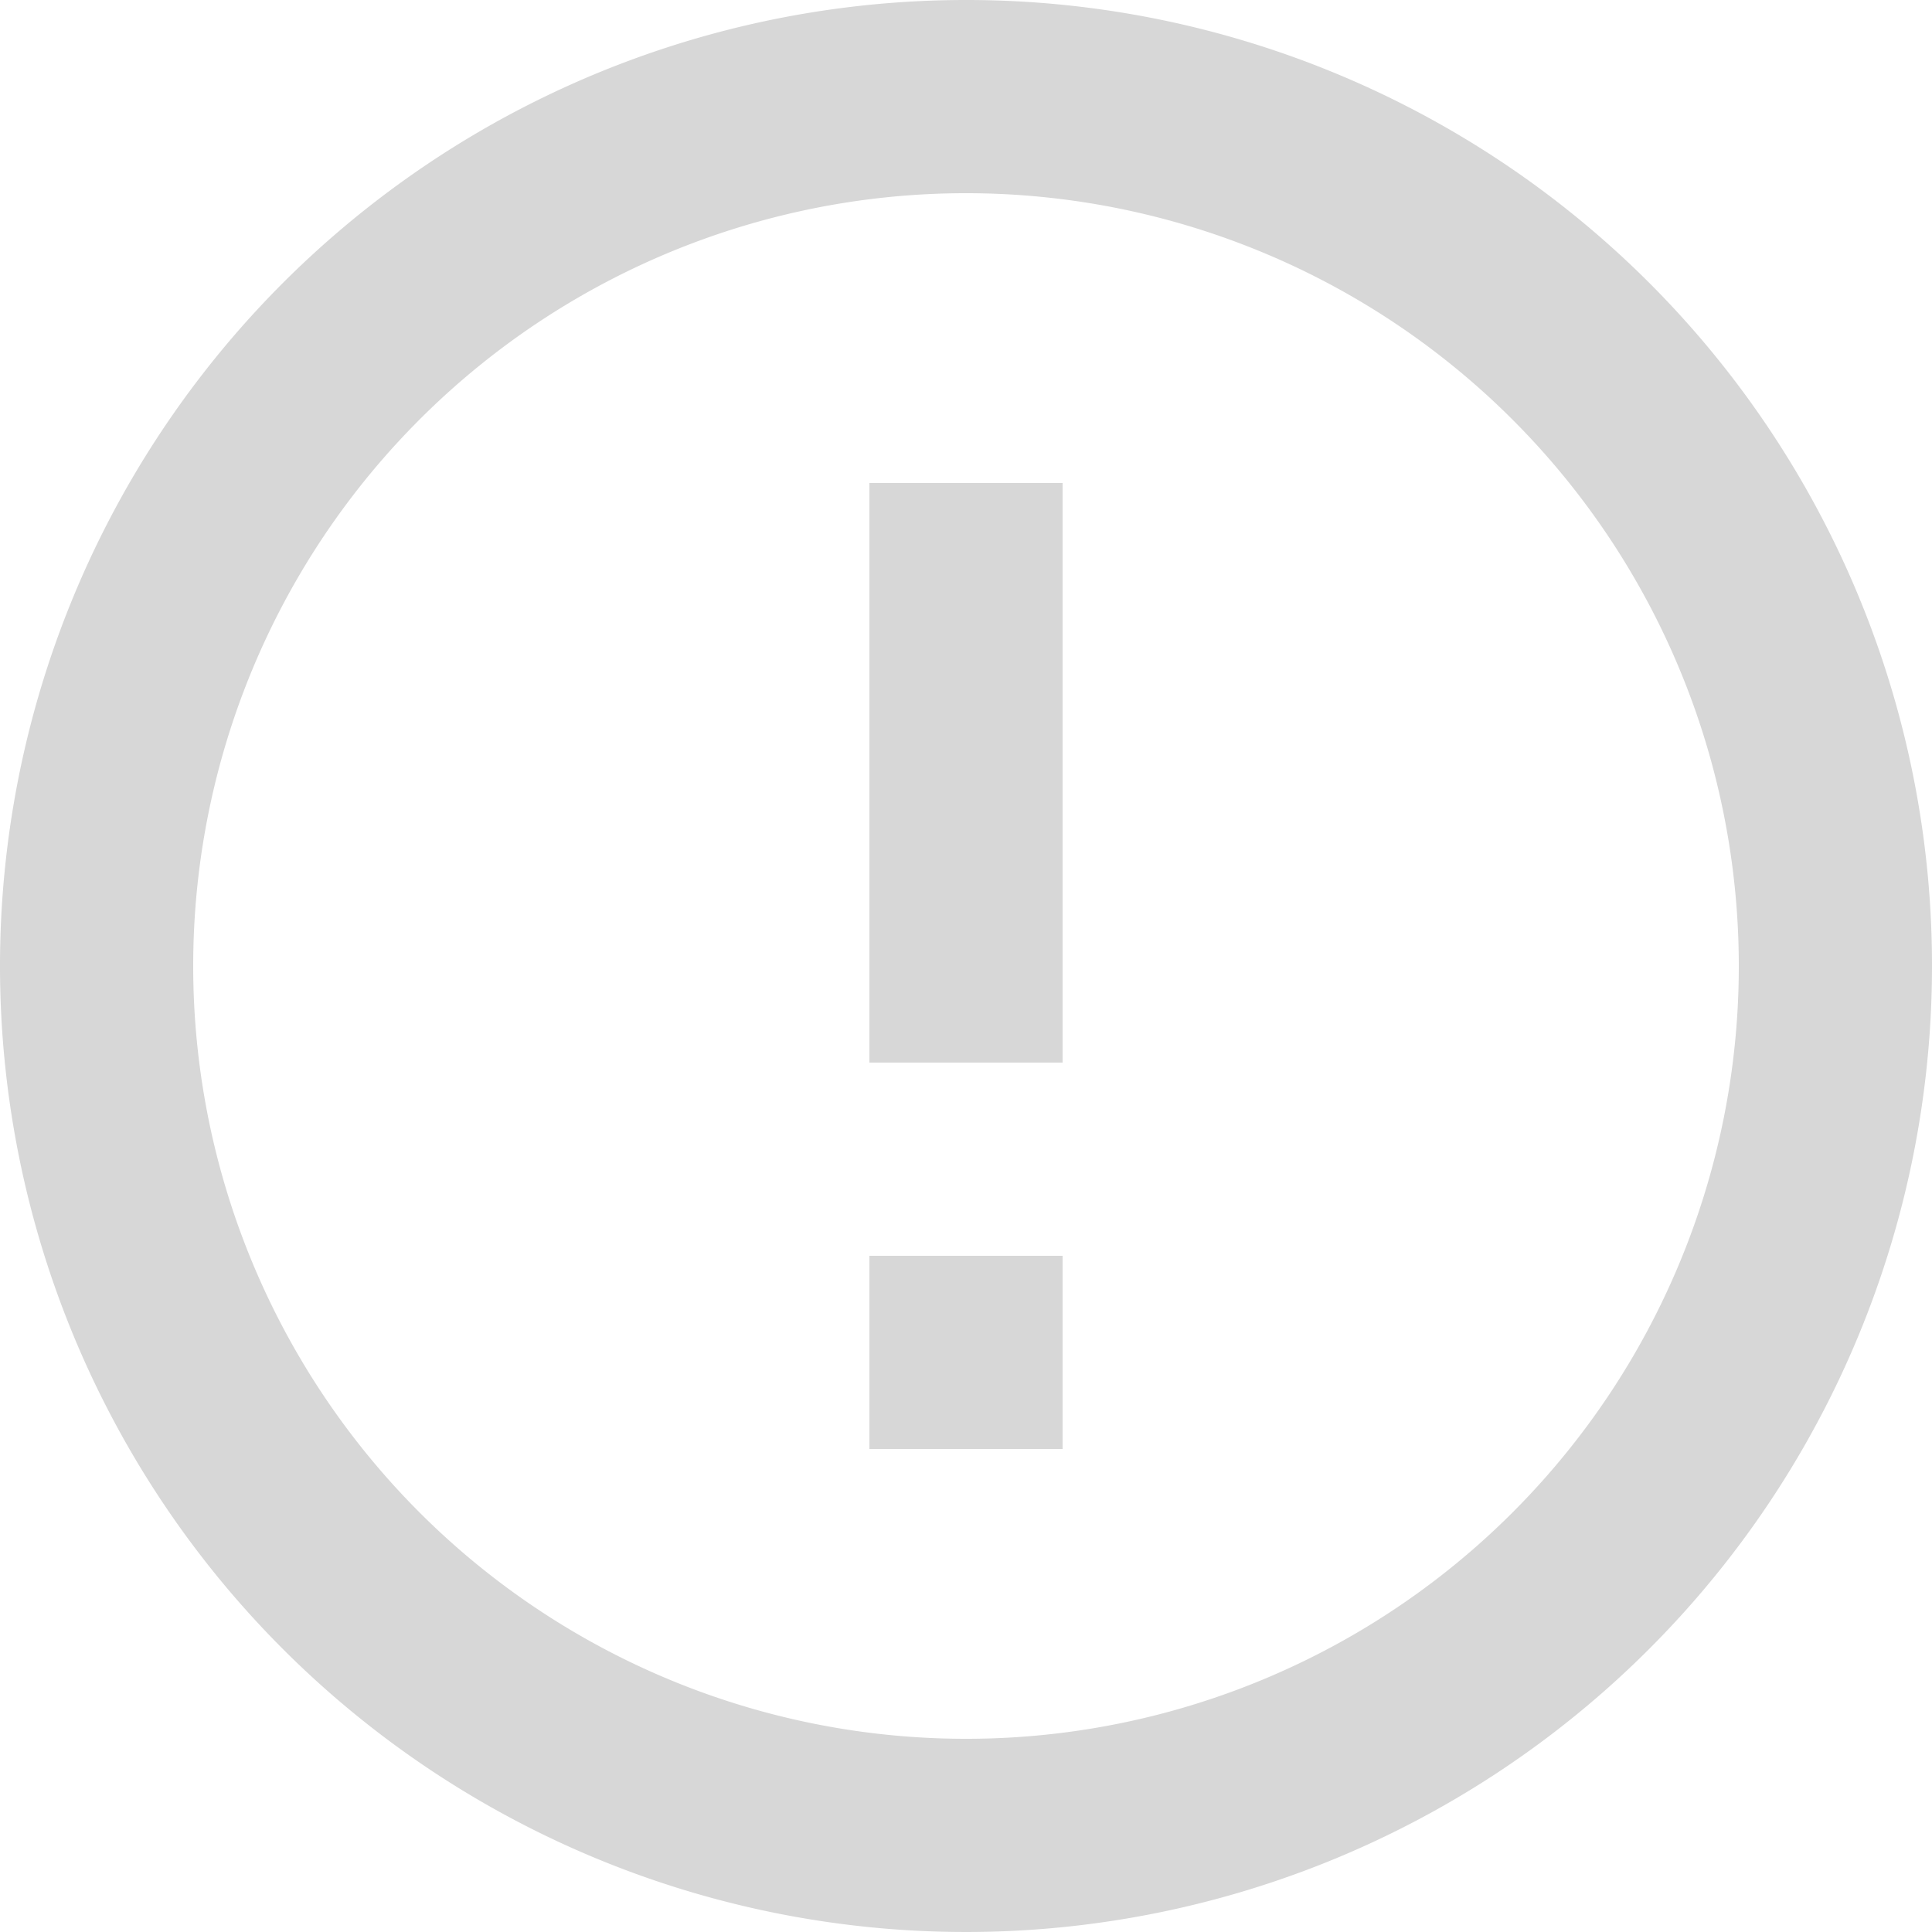 <svg xmlns="http://www.w3.org/2000/svg" width="172" height="172" viewBox="0 0 172 172"><path d="M79.4,113.8H96.6V131H79.4Zm0-68.8H96.6V96.6H79.4ZM87.914,2A86,86,0,1,0,174,88,85.958,85.958,0,0,0,87.914,2ZM88,156.8A68.8,68.8,0,1,1,156.8,88,68.781,68.781,0,0,1,88,156.8Z" transform="translate(-2 -2)" fill="#d7d7d7"/></svg>